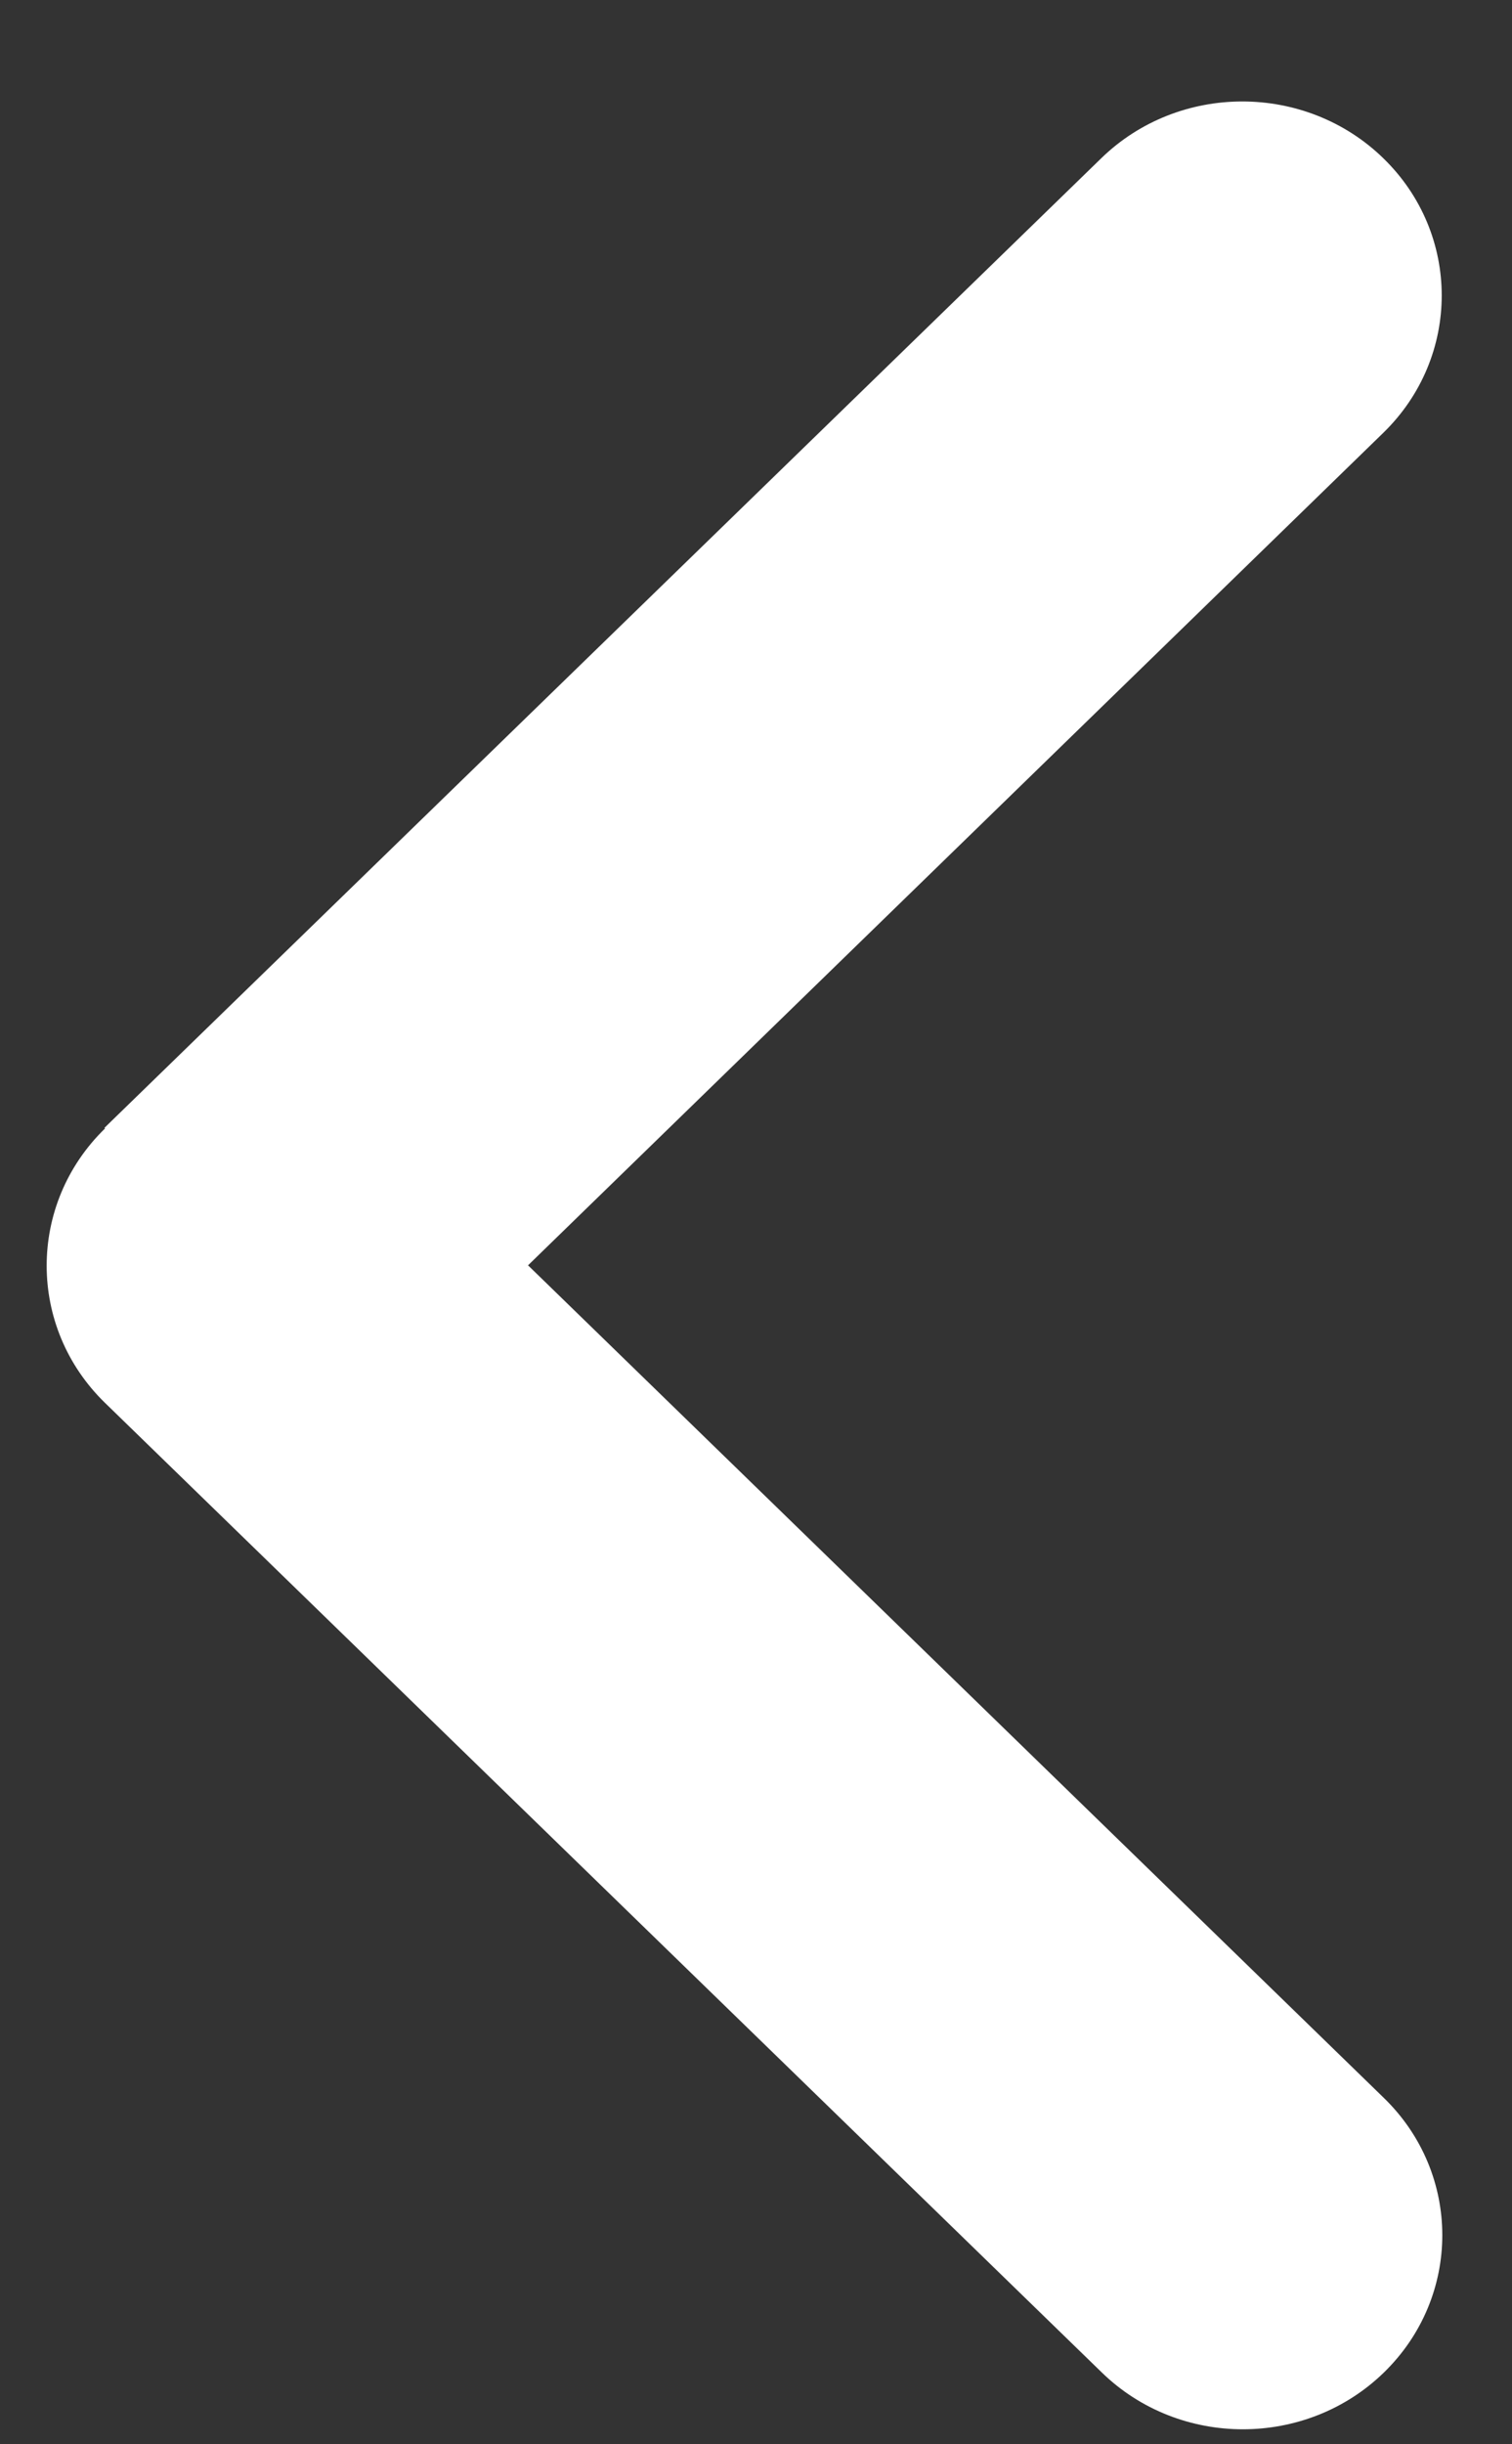 <svg fill="none" height="21" viewBox="0 0 13 21" width="13" xmlns="http://www.w3.org/2000/svg"><rect x="0" y="0" width="13" height="21" fill="#333333" stroke="none"/><path d="m.903 9.695c-.669.651-.669 1.708 0 2.358l8.57 8.33c.669.651 1.757.651 2.426 0 .669-.651.669-1.708 0-2.358l-7.359-7.154 7.354-7.153c.669-.651.669-1.708 0-2.358-.669-.651-1.757-.651-2.426 0l-8.57 8.33z" fill="#fff"/></svg>